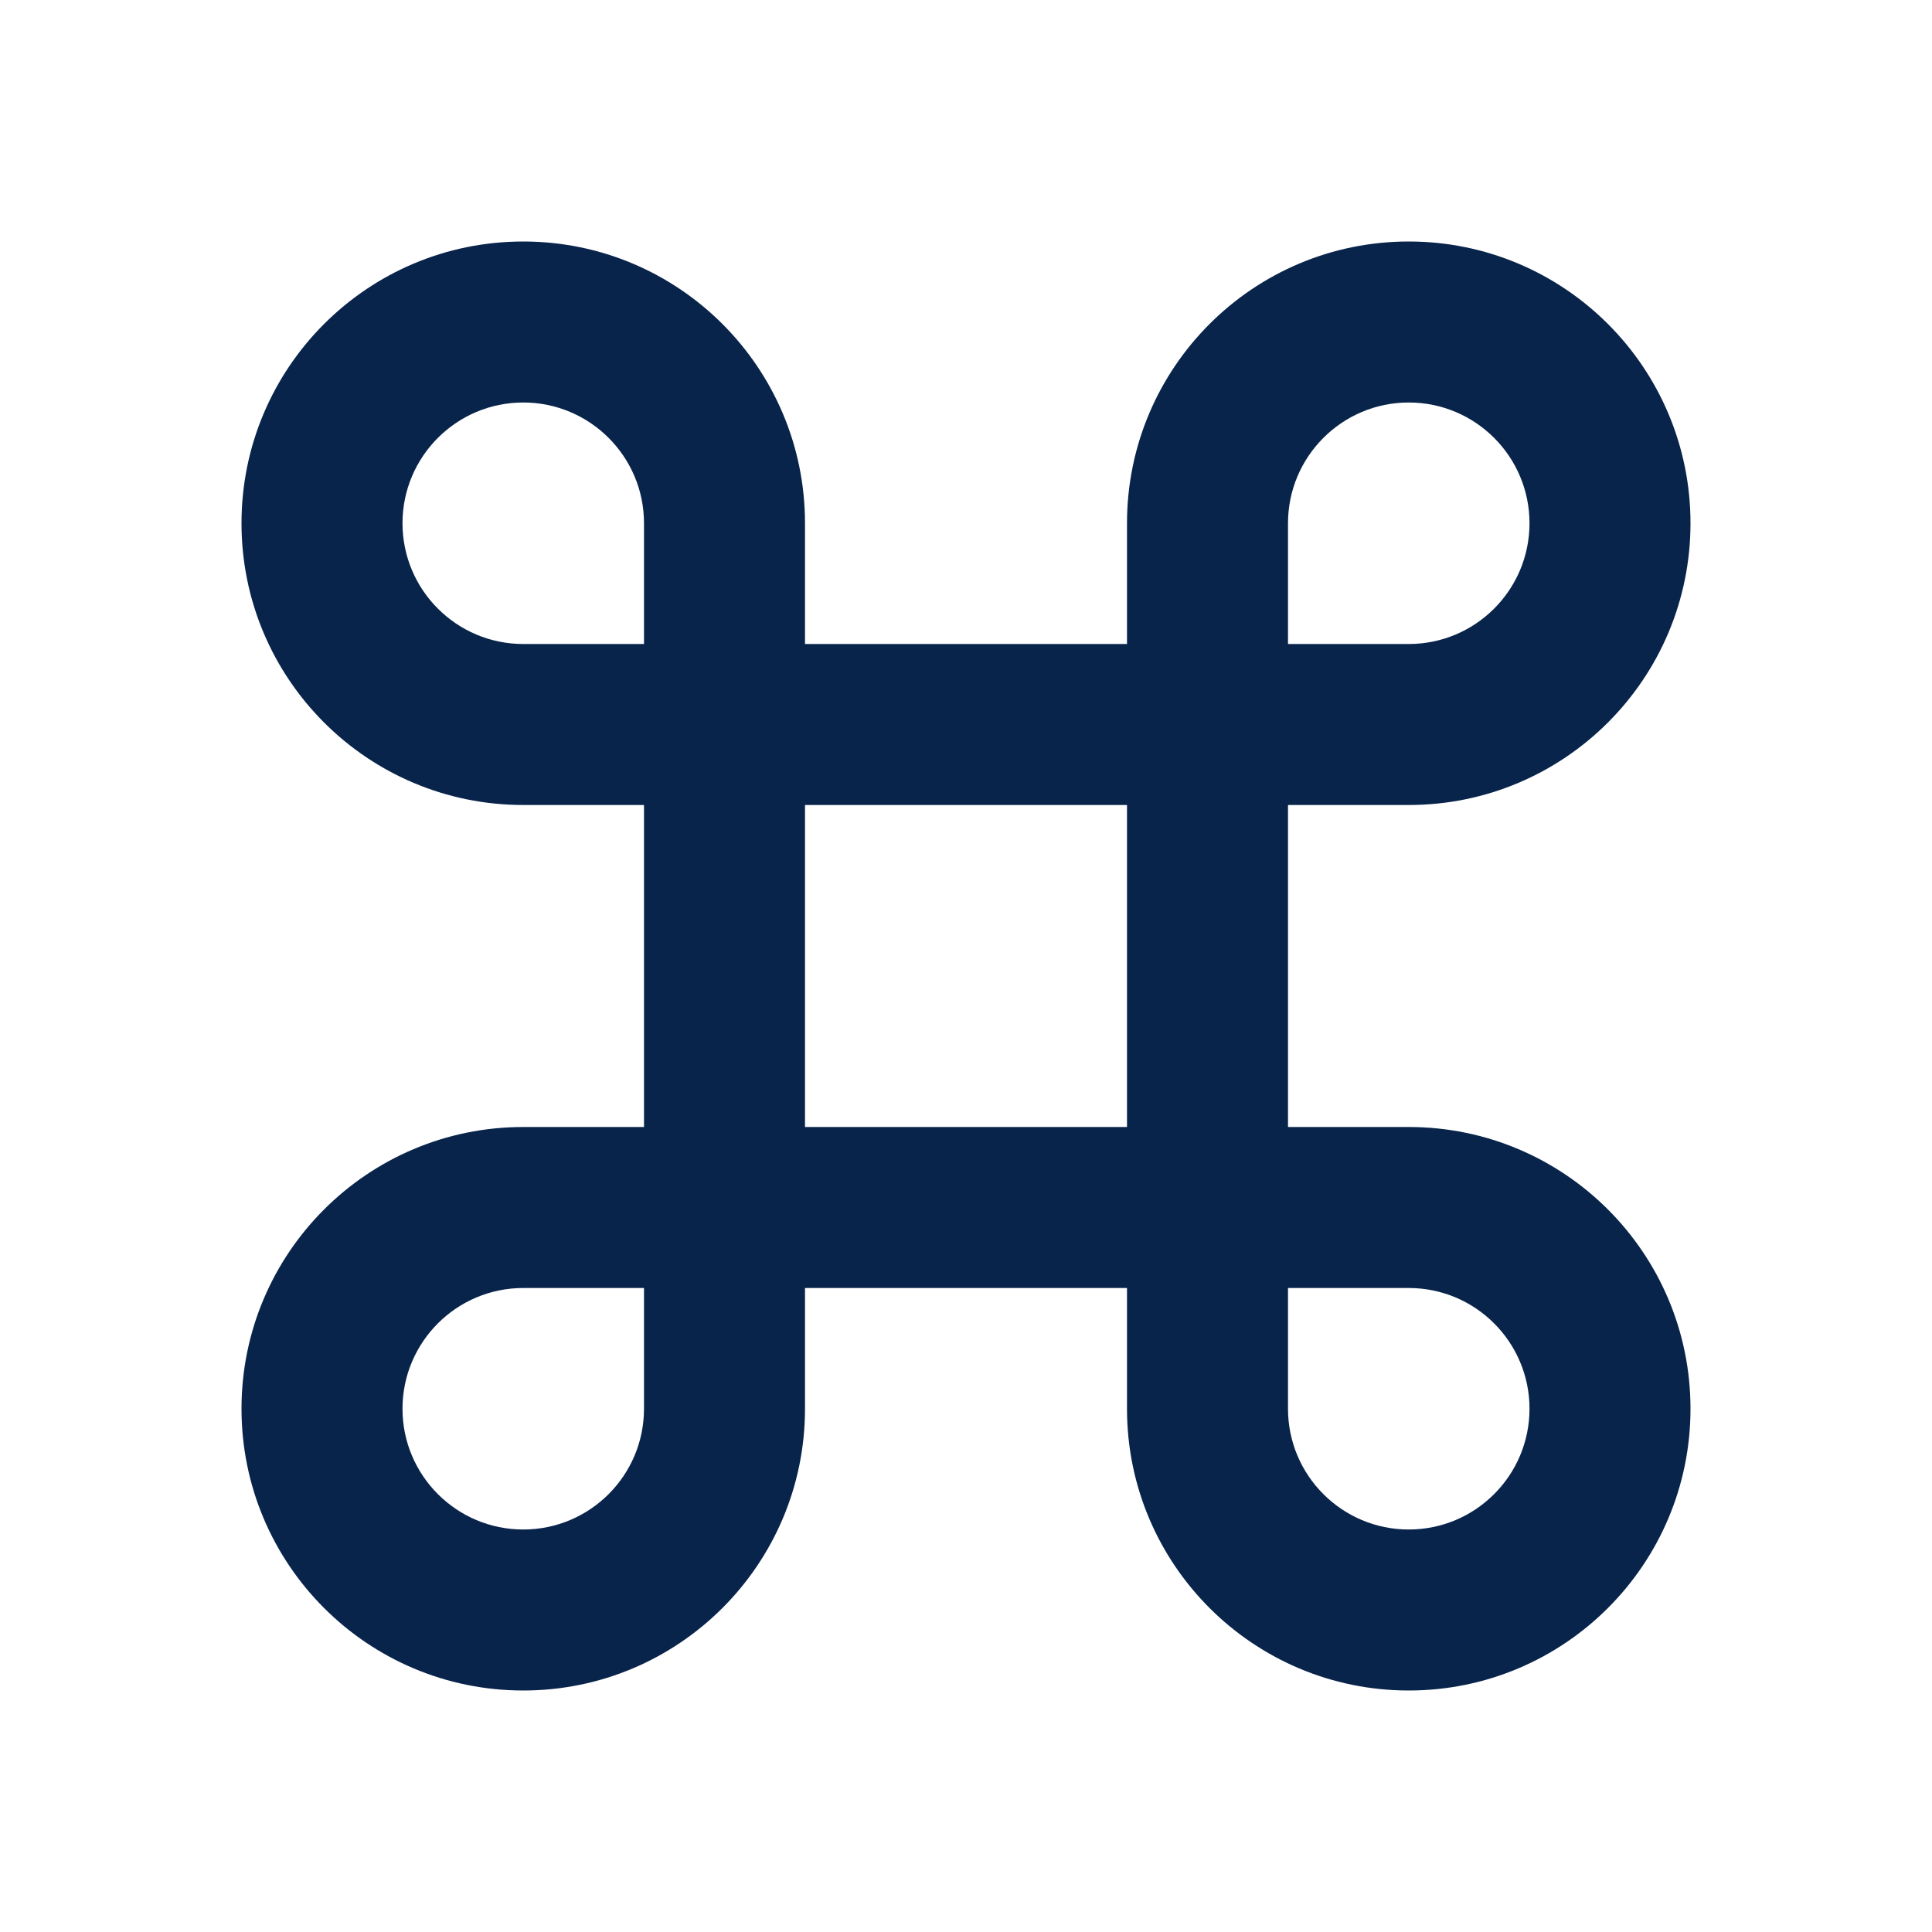 <?xml version="1.0" encoding="UTF-8"?>

<svg width="800px" height="800px" viewBox="0 0 24 24" version="1.1" xmlns="http://www.w3.org/2000/svg" xmlns:xlink="http://www.w3.org/1999/xlink">
    <title>command_line</title>
    <g id="页面-1" stroke="none" stroke-width="1" fill="none" fill-rule="evenodd">
        <g id="Development" transform="translate(-288, 0)">
            <g id="command_line" transform="translate(288, 0)">
                <path d="M24,0 L24,24 L0,24 L0,0 L24,0 Z M12.593,23.258 L12.582,23.26 L12.511,23.295 L12.492,23.299 L12.492,23.299 L12.477,23.295 L12.406,23.26 C12.396,23.256 12.387,23.259 12.382,23.265 L12.378,23.276 L12.361,23.703 L12.366,23.723 L12.377,23.736 L12.48,23.81 L12.495,23.814 L12.495,23.814 L12.507,23.81 L12.611,23.736 L12.623,23.72 L12.623,23.72 L12.627,23.703 L12.61,23.276 C12.608,23.266 12.601,23.259 12.593,23.258 L12.593,23.258 Z M12.858,23.145 L12.845,23.147 L12.66,23.24 L12.65,23.25 L12.65,23.25 L12.647,23.261 L12.665,23.691 L12.67,23.703 L12.67,23.703 L12.678,23.71 L12.879,23.803 C12.891,23.807 12.902,23.803 12.908,23.795 L12.912,23.781 L12.878,23.167 C12.875,23.155 12.867,23.147 12.858,23.145 L12.858,23.145 Z M12.143,23.147 C12.133,23.142 12.122,23.145 12.116,23.153 L12.11,23.167 L12.076,23.781 C12.075,23.793 12.083,23.802 12.093,23.805 L12.108,23.803 L12.309,23.71 L12.319,23.702 L12.319,23.702 L12.323,23.691 L12.34,23.261 L12.337,23.249 L12.337,23.249 L12.328,23.24 L12.143,23.147 Z" id="MingCute" fill-rule="nonzero">
</path>
                <path d="M3,6.5 C3,4.567 4.567,3 6.5,3 C8.433,3 10,4.567 10,6.5 L10,8 L14,8 L14,6.5 C14,4.567 15.567,3 17.5,3 C19.433,3 21,4.567 21,6.5 C21,8.433 19.433,10 17.5,10 L16,10 L16,14 L17.5,14 C19.433,14 21,15.567 21,17.5 C21,19.433 19.433,21 17.5,21 C15.567,21 14,19.433 14,17.5 L14,16 L10,16 L10,17.5 C10,19.433 8.433,21 6.5,21 C4.567,21 3,19.433 3,17.5 C3,15.567 4.567,14 6.5,14 L8,14 L8,10 L6.5,10 C4.567,10 3,8.433 3,6.5 Z M8,8 L8,6.5 C8,5.672 7.328,5 6.5,5 C5.672,5 5,5.672 5,6.5 C5,7.328 5.672,8 6.5,8 L8,8 Z M10,10 L10,14 L14,14 L14,10 L10,10 Z M8,16 L6.5,16 C5.672,16 5,16.672 5,17.5 C5,18.328 5.672,19 6.5,19 C7.328,19 8,18.328 8,17.5 L8,16 Z M16,16 L16,17.5 C16,18.328 16.672,19 17.5,19 C18.328,19 19,18.328 19,17.5 C19,16.672 18.328,16 17.5,16 L16,16 Z M16,8 L17.5,8 C18.328,8 19,7.328 19,6.5 C19,5.672 18.328,5 17.5,5 C16.672,5 16,5.672 16,6.5 L16,8 Z" id="形状" fill="#09244B">
</path>
            </g>
        </g>
    </g>
</svg>